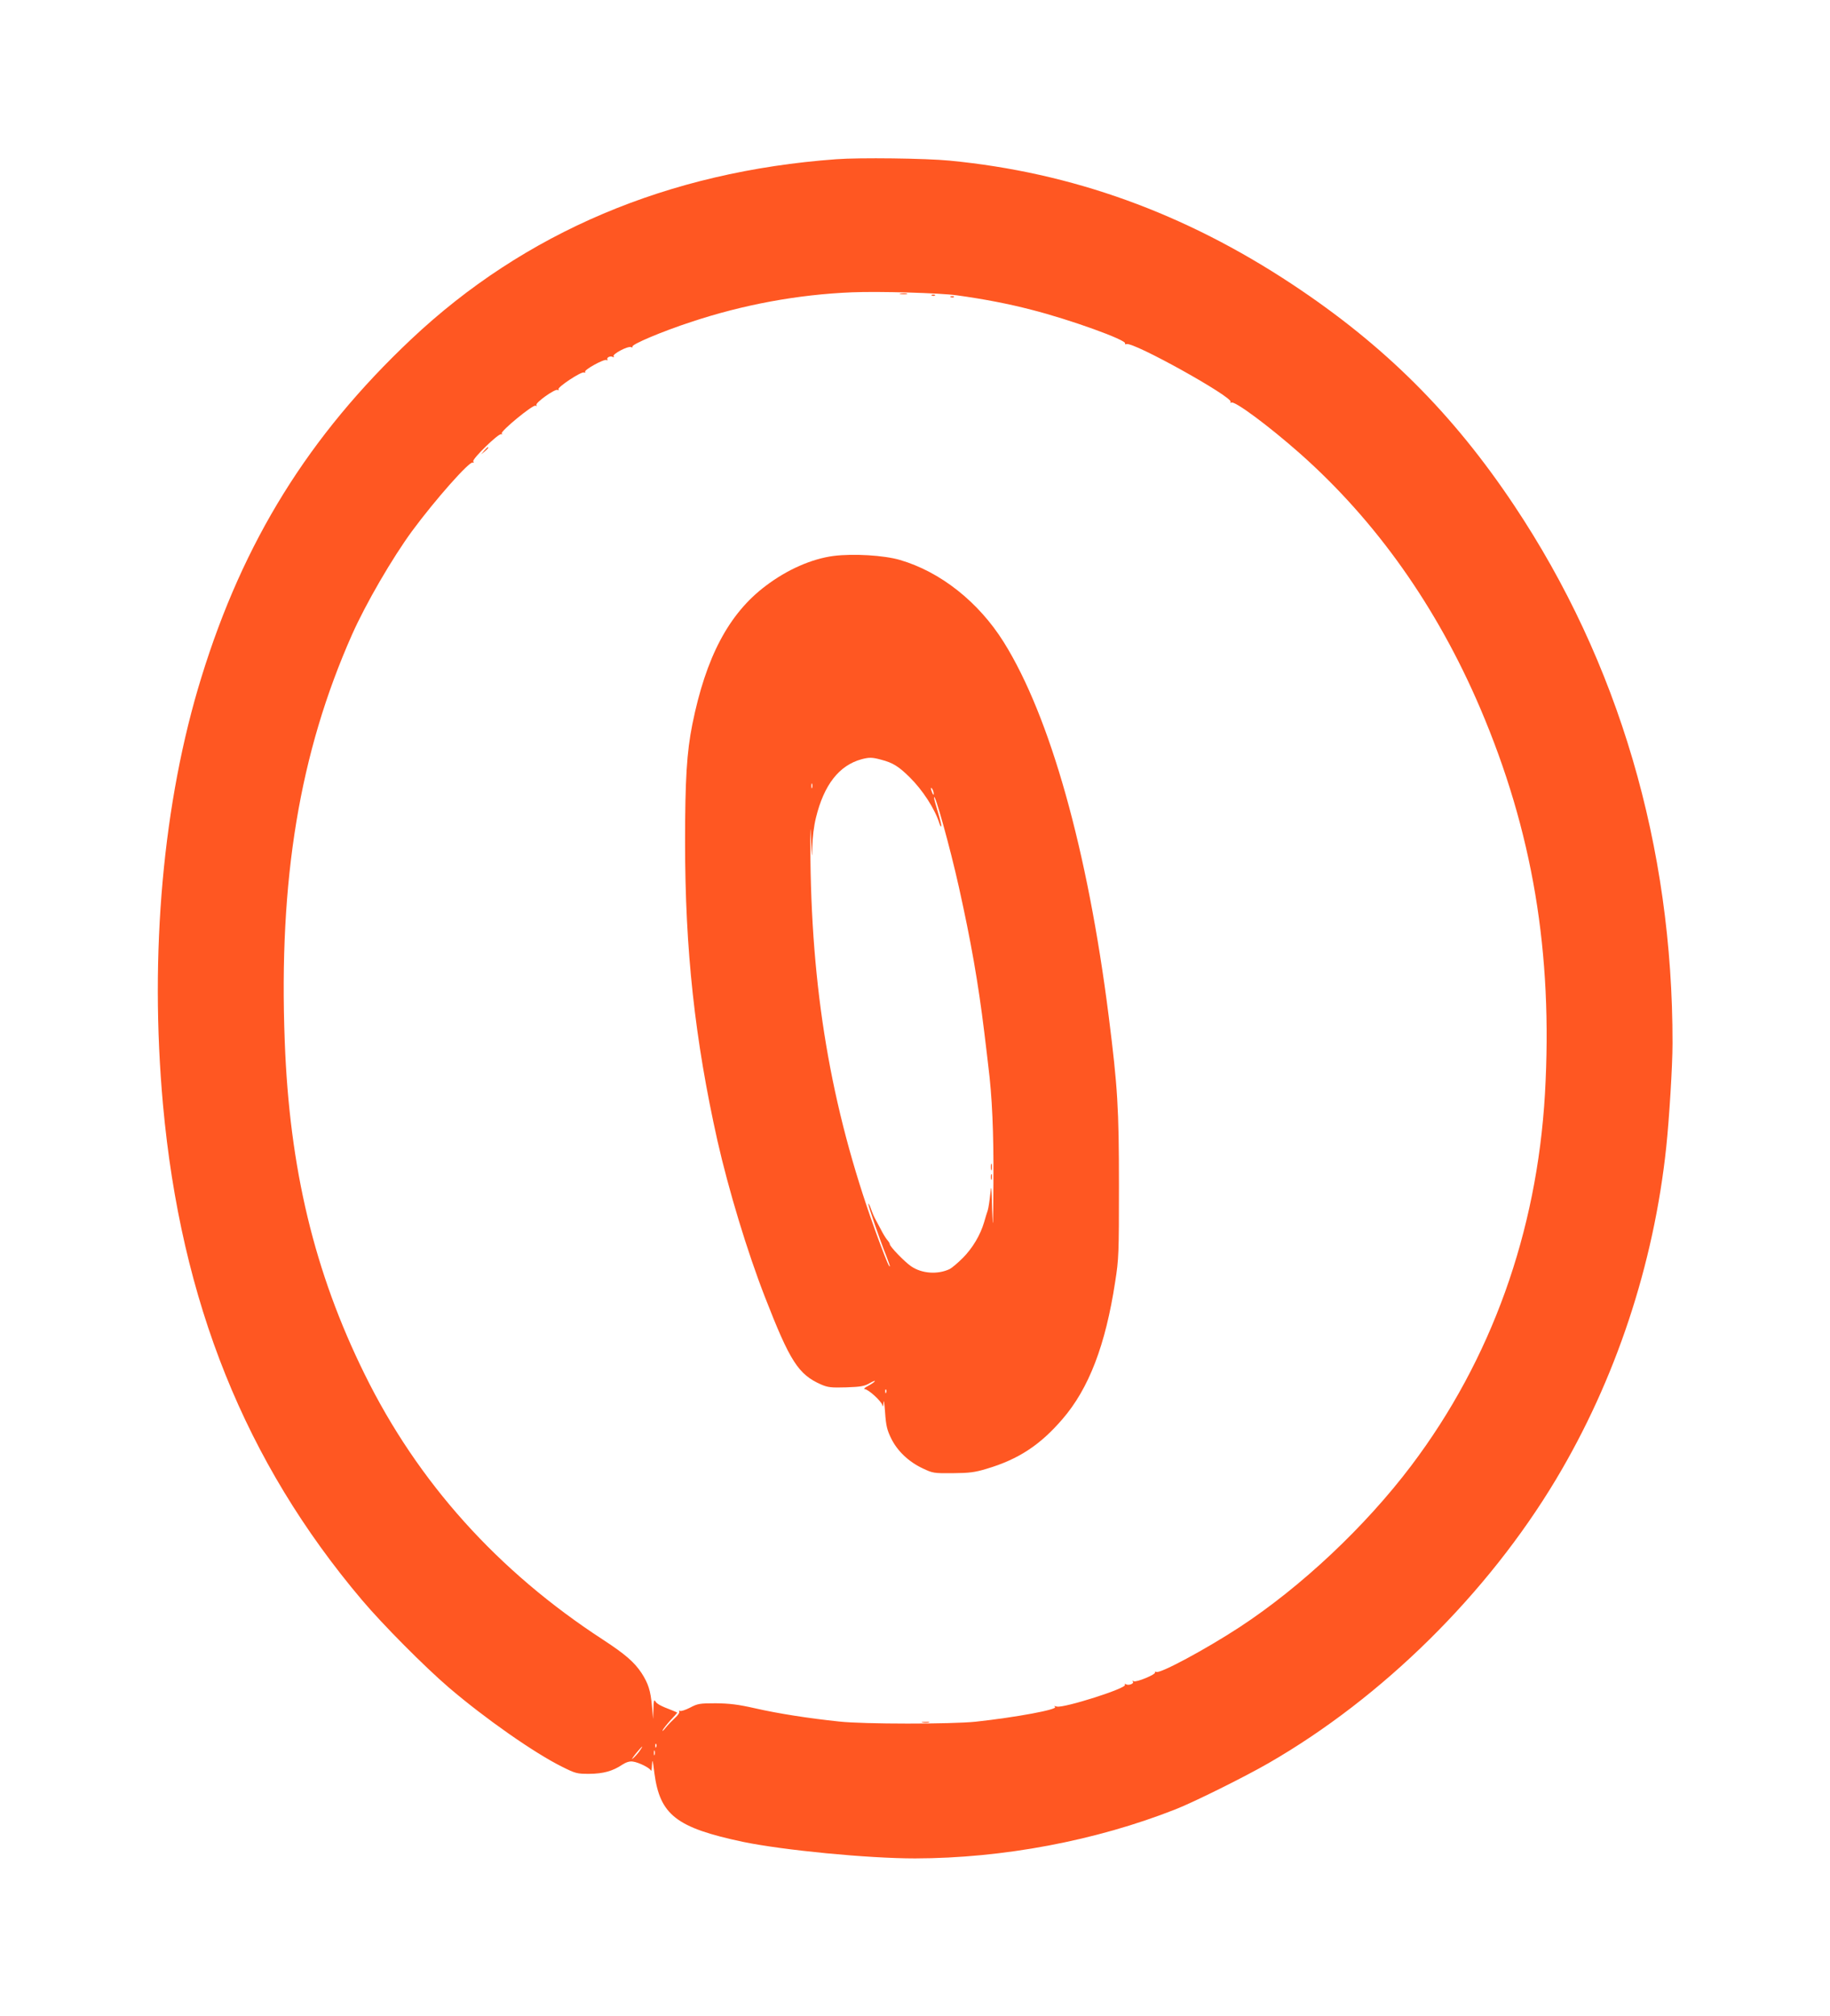 <?xml version="1.0" standalone="no"?>
<!DOCTYPE svg PUBLIC "-//W3C//DTD SVG 20010904//EN"
 "http://www.w3.org/TR/2001/REC-SVG-20010904/DTD/svg10.dtd">
<svg version="1.0" xmlns="http://www.w3.org/2000/svg"
 width="1162pt" height="1280pt" viewBox="0 0 1162 1280"
 preserveAspectRatio="xMidYMid meet">
<g transform="translate(0,1280) scale(0.1,-0.1)"
fill="#ff5722" stroke="none">
<path d="M5310 11789 c-1068 -78 -1979 -464 -2700 -1144 -649 -612 -1065
-1282 -1331 -2145 -244 -788 -331 -1755 -244 -2715 114 -1252 522 -2268 1264
-3145 130 -154 397 -423 551 -555 229 -196 542 -415 717 -502 88 -44 96 -46
175 -46 89 1 148 17 209 58 25 16 47 23 67 20 38 -5 108 -40 115 -57 3 -7 6
10 7 37 2 40 5 31 15 -52 35 -267 139 -348 563 -438 256 -53 792 -105 1092
-105 558 1 1148 112 1655 312 115 45 443 208 590 293 724 417 1390 1075 1826
1803 377 630 620 1361 699 2107 19 179 40 517 40 660 2 1251 -343 2422 -1005
3415 -390 585 -825 1018 -1410 1405 -685 453 -1398 710 -2175 785 -152 15
-574 20 -720 9z m765 -864 c174 -24 329 -54 475 -92 244 -62 607 -193 594
-214 -3 -5 1 -6 9 -4 42 17 679 -338 661 -367 -4 -7 -2 -8 4 -4 21 13 239
-149 437 -324 482 -427 869 -973 1144 -1617 333 -781 462 -1551 411 -2449 -51
-879 -341 -1687 -848 -2359 -292 -387 -700 -771 -1093 -1028 -213 -139 -499
-293 -526 -283 -8 3 -12 2 -9 -3 8 -12 -120 -65 -135 -56 -7 5 -10 4 -5 -3 8
-13 -29 -26 -45 -16 -7 4 -9 3 -6 -4 14 -21 -385 -148 -432 -138 -17 5 -21 4
-12 -2 23 -16 -247 -66 -504 -94 -155 -16 -710 -16 -865 1 -200 21 -390 51
-535 84 -110 25 -164 31 -250 32 -102 0 -115 -2 -164 -28 -29 -15 -58 -24 -63
-20 -6 3 -8 2 -5 -4 4 -6 -8 -24 -26 -40 -18 -17 -46 -45 -61 -64 -15 -19 -23
-25 -18 -14 6 11 29 40 51 64 23 24 41 45 41 46 0 2 -15 8 -32 15 -71 27 -98
41 -107 58 -8 13 -11 1 -12 -48 l-2 -65 -7 80 c-9 100 -23 145 -67 213 -46 69
-104 119 -243 210 -669 435 -1177 1000 -1515 1687 -319 647 -477 1305 -507
2113 -39 1029 94 1831 427 2582 88 198 256 487 383 660 147 199 365 445 384
433 7 -4 8 -1 3 7 -9 15 163 182 178 173 6 -3 7 -1 3 5 -9 14 200 186 215 176
7 -4 9 -3 5 4 -9 14 120 106 135 96 7 -4 9 -3 5 4 -8 13 144 114 162 107 7 -3
11 -1 7 4 -7 13 122 84 137 75 6 -4 8 -3 5 3 -8 13 20 26 35 16 7 -3 8 -1 4 5
-8 14 90 66 111 58 8 -3 12 -2 9 3 -9 13 187 96 370 156 333 111 681 175 1024
189 172 7 557 -4 665 -19z m-1908 -9217 c-3 -8 -6 -5 -6 6 -1 11 2 17 5 13 3
-3 4 -12 1 -19z m-105 -25 c-11 -16 -30 -37 -43 -48 -12 -11 -5 1 16 28 43 52
57 63 27 20z m95 -25 c-3 -7 -5 -2 -5 12 0 14 2 19 5 13 2 -7 2 -19 0 -25z"/>
<path d="M5718 10933 c12 -2 30 -2 40 0 9 3 -1 5 -23 4 -22 0 -30 -2 -17 -4z"/>
<path d="M5918 10923 c7 -3 16 -2 19 1 4 3 -2 6 -13 5 -11 0 -14 -3 -6 -6z"/>
<path d="M6038 10913 c7 -3 16 -2 19 1 4 3 -2 6 -13 5 -11 0 -14 -3 -6 -6z"/>
<path d="M3074 9938 l-19 -23 23 19 c21 18 27 26 19 26 -2 0 -12 -10 -23 -22z"/>
<path d="M5293 9270 c-138 -18 -294 -86 -431 -190 -234 -176 -380 -452 -466
-880 -35 -174 -46 -351 -46 -746 0 -686 62 -1255 206 -1899 71 -312 188 -700
301 -990 159 -409 212 -492 357 -556 42 -18 63 -21 160 -18 93 3 117 8 149 27
21 12 35 17 32 12 -3 -6 -23 -19 -43 -30 -20 -10 -30 -19 -22 -20 23 0 108
-78 113 -103 3 -14 5 -7 7 18 2 22 6 -6 10 -63 6 -86 13 -113 39 -166 39 -79
110 -147 199 -189 65 -31 71 -32 192 -31 105 1 139 5 215 28 202 60 340 151
481 315 168 194 274 471 335 872 23 145 24 181 24 609 0 494 -8 625 -65 1077
-133 1054 -372 1904 -666 2375 -160 256 -403 448 -661 523 -100 29 -294 41
-420 25z m303 -1294 c73 -19 110 -42 180 -111 84 -83 160 -201 189 -293 4 -13
9 -21 12 -19 2 3 -7 43 -21 89 -14 46 -26 88 -25 94 2 41 101 -313 158 -570
76 -342 122 -602 161 -921 11 -93 23 -188 25 -210 25 -197 35 -424 33 -745 -2
-283 -3 -318 -8 -175 -4 157 -6 170 -12 105 -4 -41 -11 -89 -16 -105 -6 -17
-16 -50 -23 -75 -24 -82 -73 -164 -134 -226 -33 -33 -71 -65 -85 -72 -76 -36
-177 -29 -245 18 -42 29 -135 125 -135 140 0 5 -6 15 -12 22 -7 7 -23 31 -35
53 -11 22 -30 56 -40 75 -11 19 -25 52 -32 73 -7 21 -15 36 -17 34 -5 -4 74
-233 115 -335 11 -29 21 -56 21 -60 -1 -16 -20 29 -69 160 -290 783 -424 1525
-435 2418 -2 191 -1 245 3 145 6 -137 7 -146 9 -62 1 59 10 133 23 185 51 209
147 332 289 371 49 13 68 13 126 -3z m-439 -178 c-3 -7 -5 -2 -5 12 0 14 2 19
5 13 2 -7 2 -19 0 -25z m772 -38 c0 -10 -3 -8 -9 5 -12 27 -12 43 0 25 5 -8 9
-22 9 -30z m-302 -3802 c-3 -8 -6 -5 -6 6 -1 11 2 17 5 13 3 -3 4 -12 1 -19z"/>
<path d="M6292 5390 c0 -19 2 -27 5 -17 2 9 2 25 0 35 -3 9 -5 1 -5 -18z"/>
<path d="M6292 5325 c0 -16 2 -22 5 -12 2 9 2 23 0 30 -3 6 -5 -1 -5 -18z"/>
<path d="M5858 1863 c12 -2 30 -2 40 0 9 3 -1 5 -23 4 -22 0 -30 -2 -17 -4z"/>
</g>
</svg>
